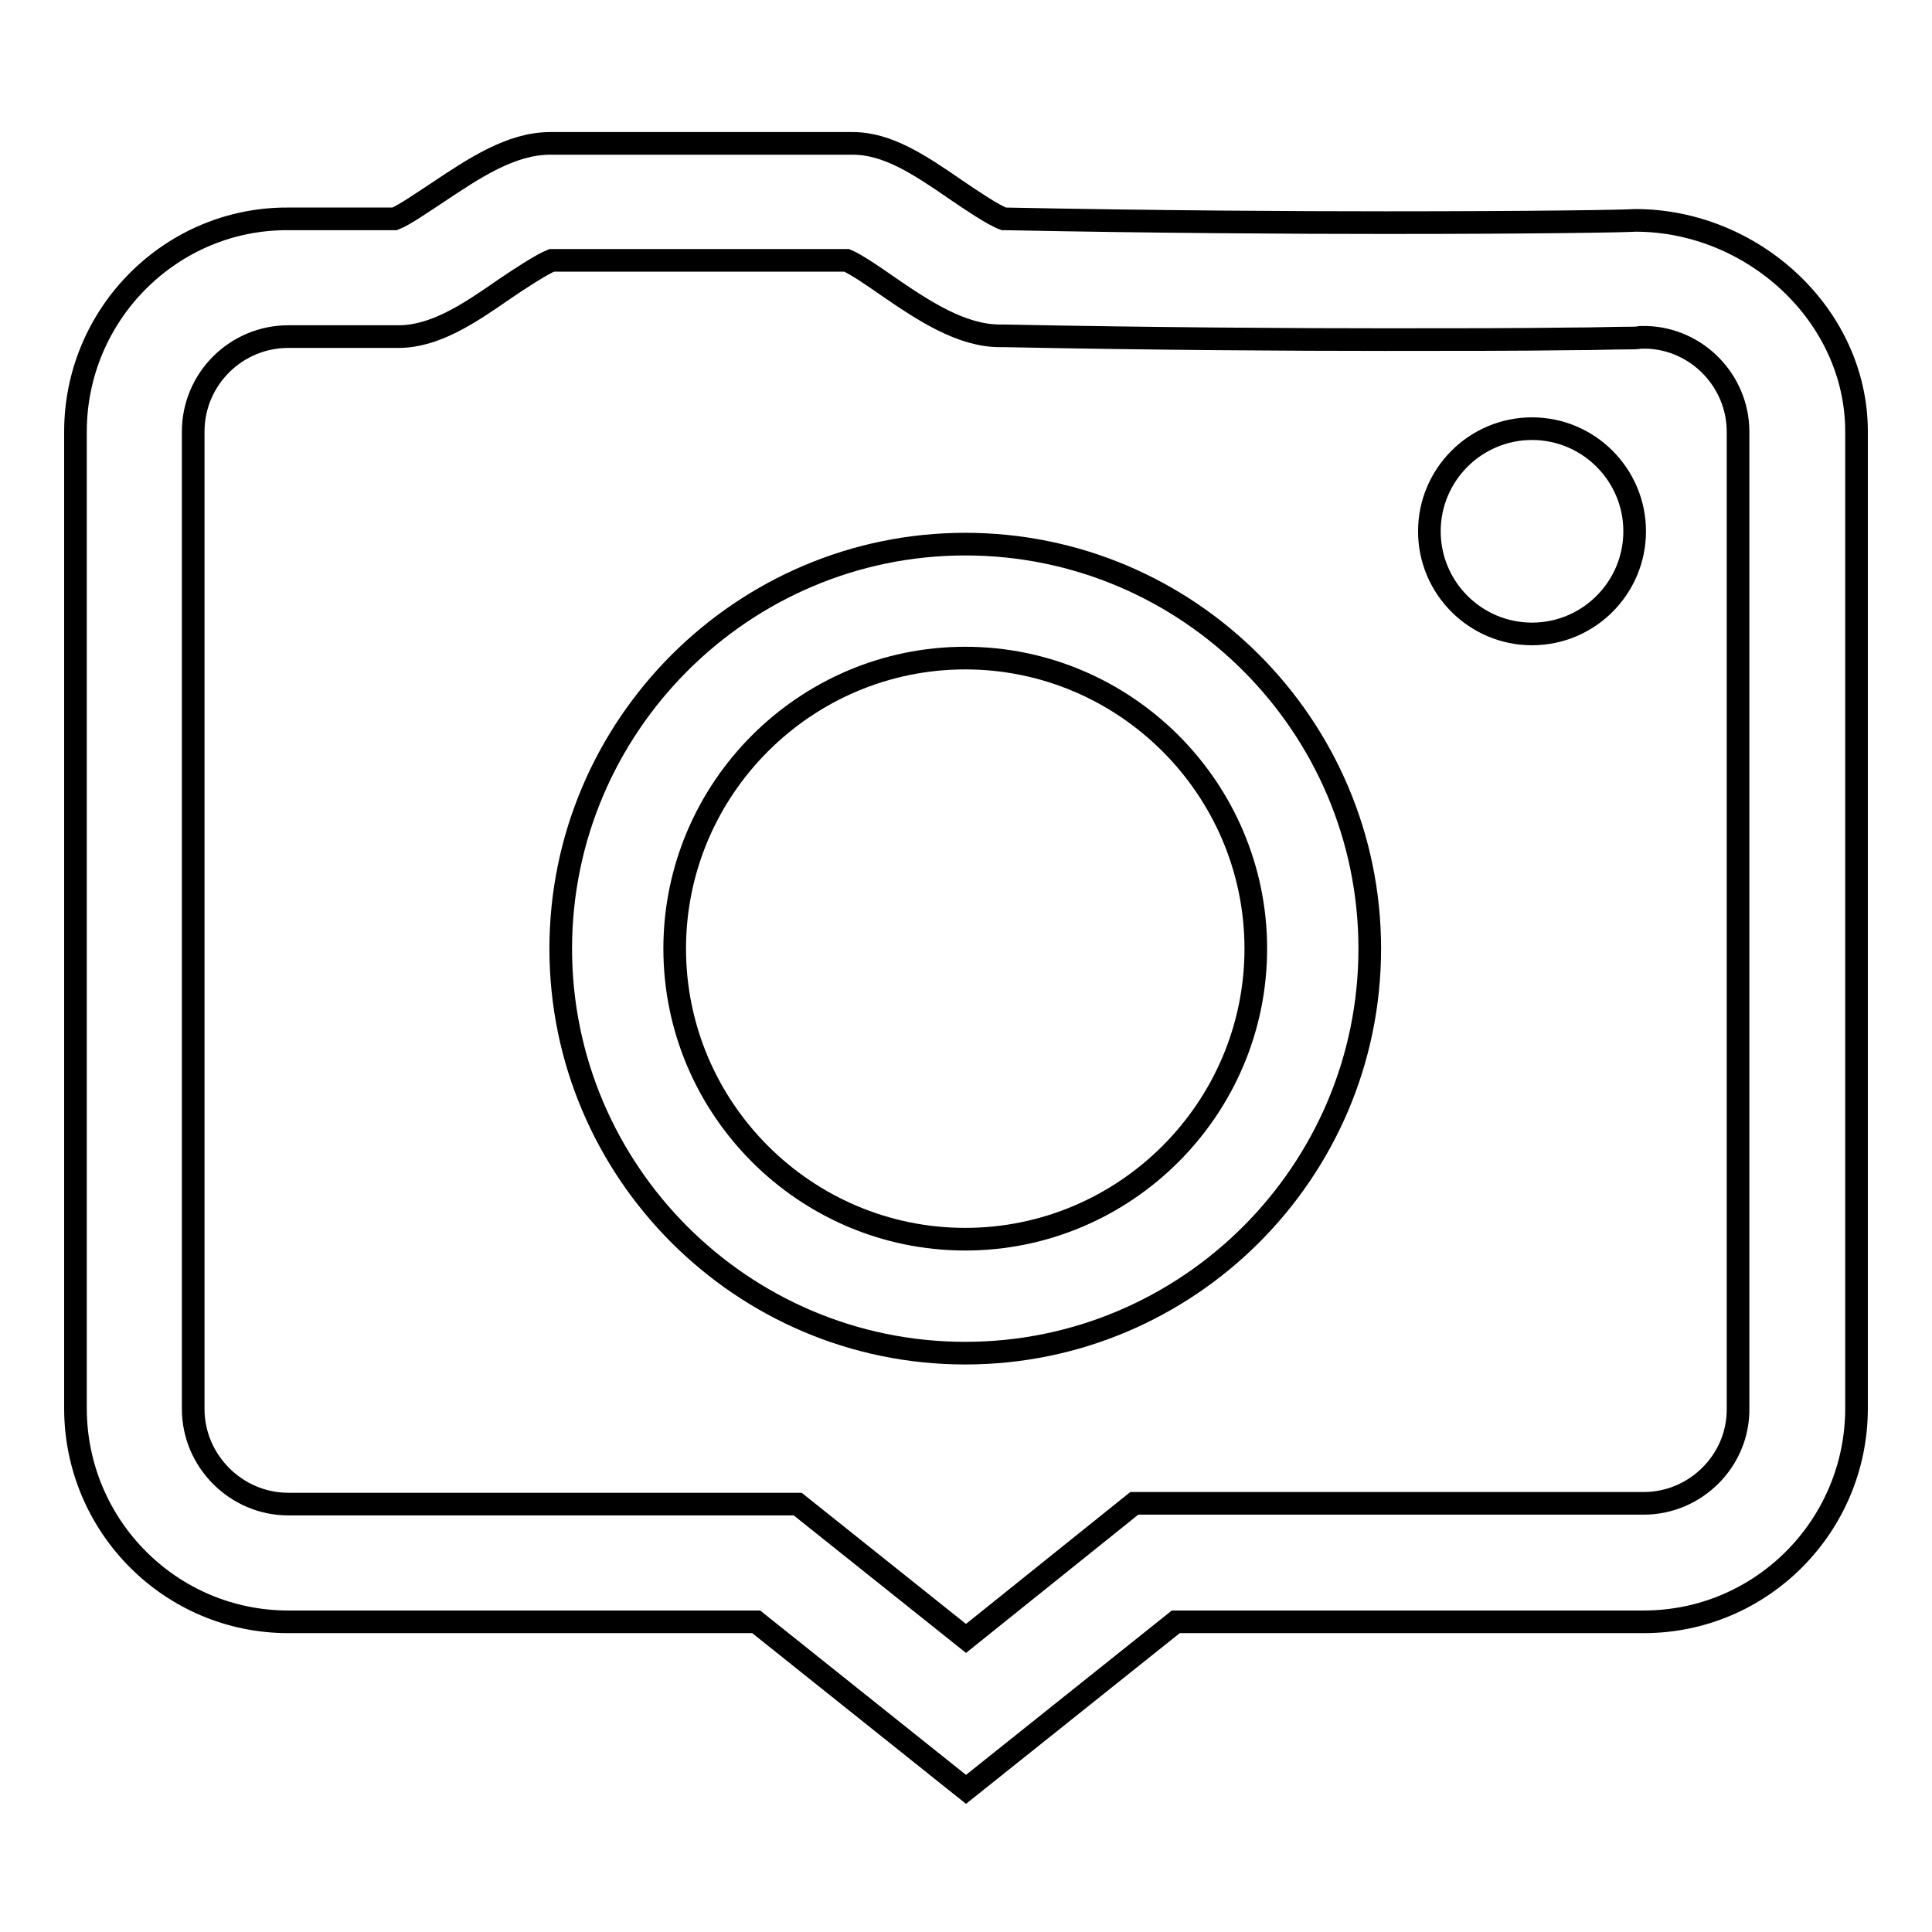 <?xml version="1.0" encoding="utf-8"?>
<!-- Svg Vector Icons : http://www.onlinewebfonts.com/icon -->
<!DOCTYPE svg PUBLIC "-//W3C//DTD SVG 1.1//EN" "http://www.w3.org/Graphics/SVG/1.1/DTD/svg11.dtd">
<svg version="1.1" xmlns="http://www.w3.org/2000/svg" xmlns:xlink="http://www.w3.org/1999/xlink" x="0px" y="0px" viewBox="0 0 256 256" enable-background="new 0 0 256 256" xml:space="preserve">
<g><g><path stroke-width="3" fill-opacity="0" stroke="#000000"  d="M216.7,29.2c-1.3,0.1-13,0.3-33.1,0.3c-12,0-30.4-0.1-50.4-0.5h-0.2c-1.4-0.5-4.5-2.6-6.4-3.9c-4.8-3.3-9-6.1-13.6-6.1H72.9c-5.2,0-10.1,3.3-14.9,6.5c-1.7,1.1-4.4,3-5.7,3.5H38.2C22.7,28.9,10,41.6,10,57.2v129.4c0,15.6,12.6,28.3,28.2,28.3h62l27.8,22.2l27.8-22.2h62c15.6,0,28.2-12.7,28.2-28.3v-50.5v-4.5V57.2C246,41.7,232.2,29.2,216.7,29.2z M217.8,199.2h-67.5L128,217.1l-22.3-17.8H38.2c-6.9,0-12.6-5.7-12.6-12.6V57.2c0-7,5.7-12.6,12.6-12.6h14.6c4.8,0,9.3-3,13.9-6.2c1.9-1.3,5.1-3.4,6.4-3.9h39.1c1.2,0.5,3.7,2.2,5.4,3.4c4.8,3.3,9.8,6.6,14.9,6.6c0.2,0,0.4,0,0.6,0c20,0.4,38.4,0.5,50.4,0.5c9,0,17.8,0,24.8-0.1c2.9,0,5.4-0.1,7.1-0.1c0.9,0,1.5,0,2-0.1c0.3,0,0.6,0,0.8,0h0c6.7,0.2,12.1,5.8,12.1,12.5v78.9l0,0v0.3v0l0,0v50.2C230.4,193.5,224.7,199.2,217.8,199.2z"/><path stroke-width="3" fill-opacity="0" stroke="#000000"  d="M74.3,125.7c0,29.5,24,53.6,53.6,53.6c29.5,0,53.6-24,53.6-53.6c0-29.5-24-53.6-53.6-53.6C98.4,72.1,74.3,96.2,74.3,125.7z M166.4,125.7c0,21.2-17.3,38.5-38.5,38.5c-21.2,0-38.5-17.3-38.5-38.5c0-21.2,17.3-38.5,38.5-38.5C149.1,87.2,166.4,104.5,166.4,125.7z"/><path stroke-width="3" fill-opacity="0" stroke="#000000"  d="M189.4,70.4c0,7.5,6.1,13.6,13.6,13.6c7.5,0,13.6-6.1,13.6-13.6s-6.1-13.6-13.6-13.6C195.5,56.8,189.4,62.9,189.4,70.4L189.4,70.4z"/></g></g>
</svg>
